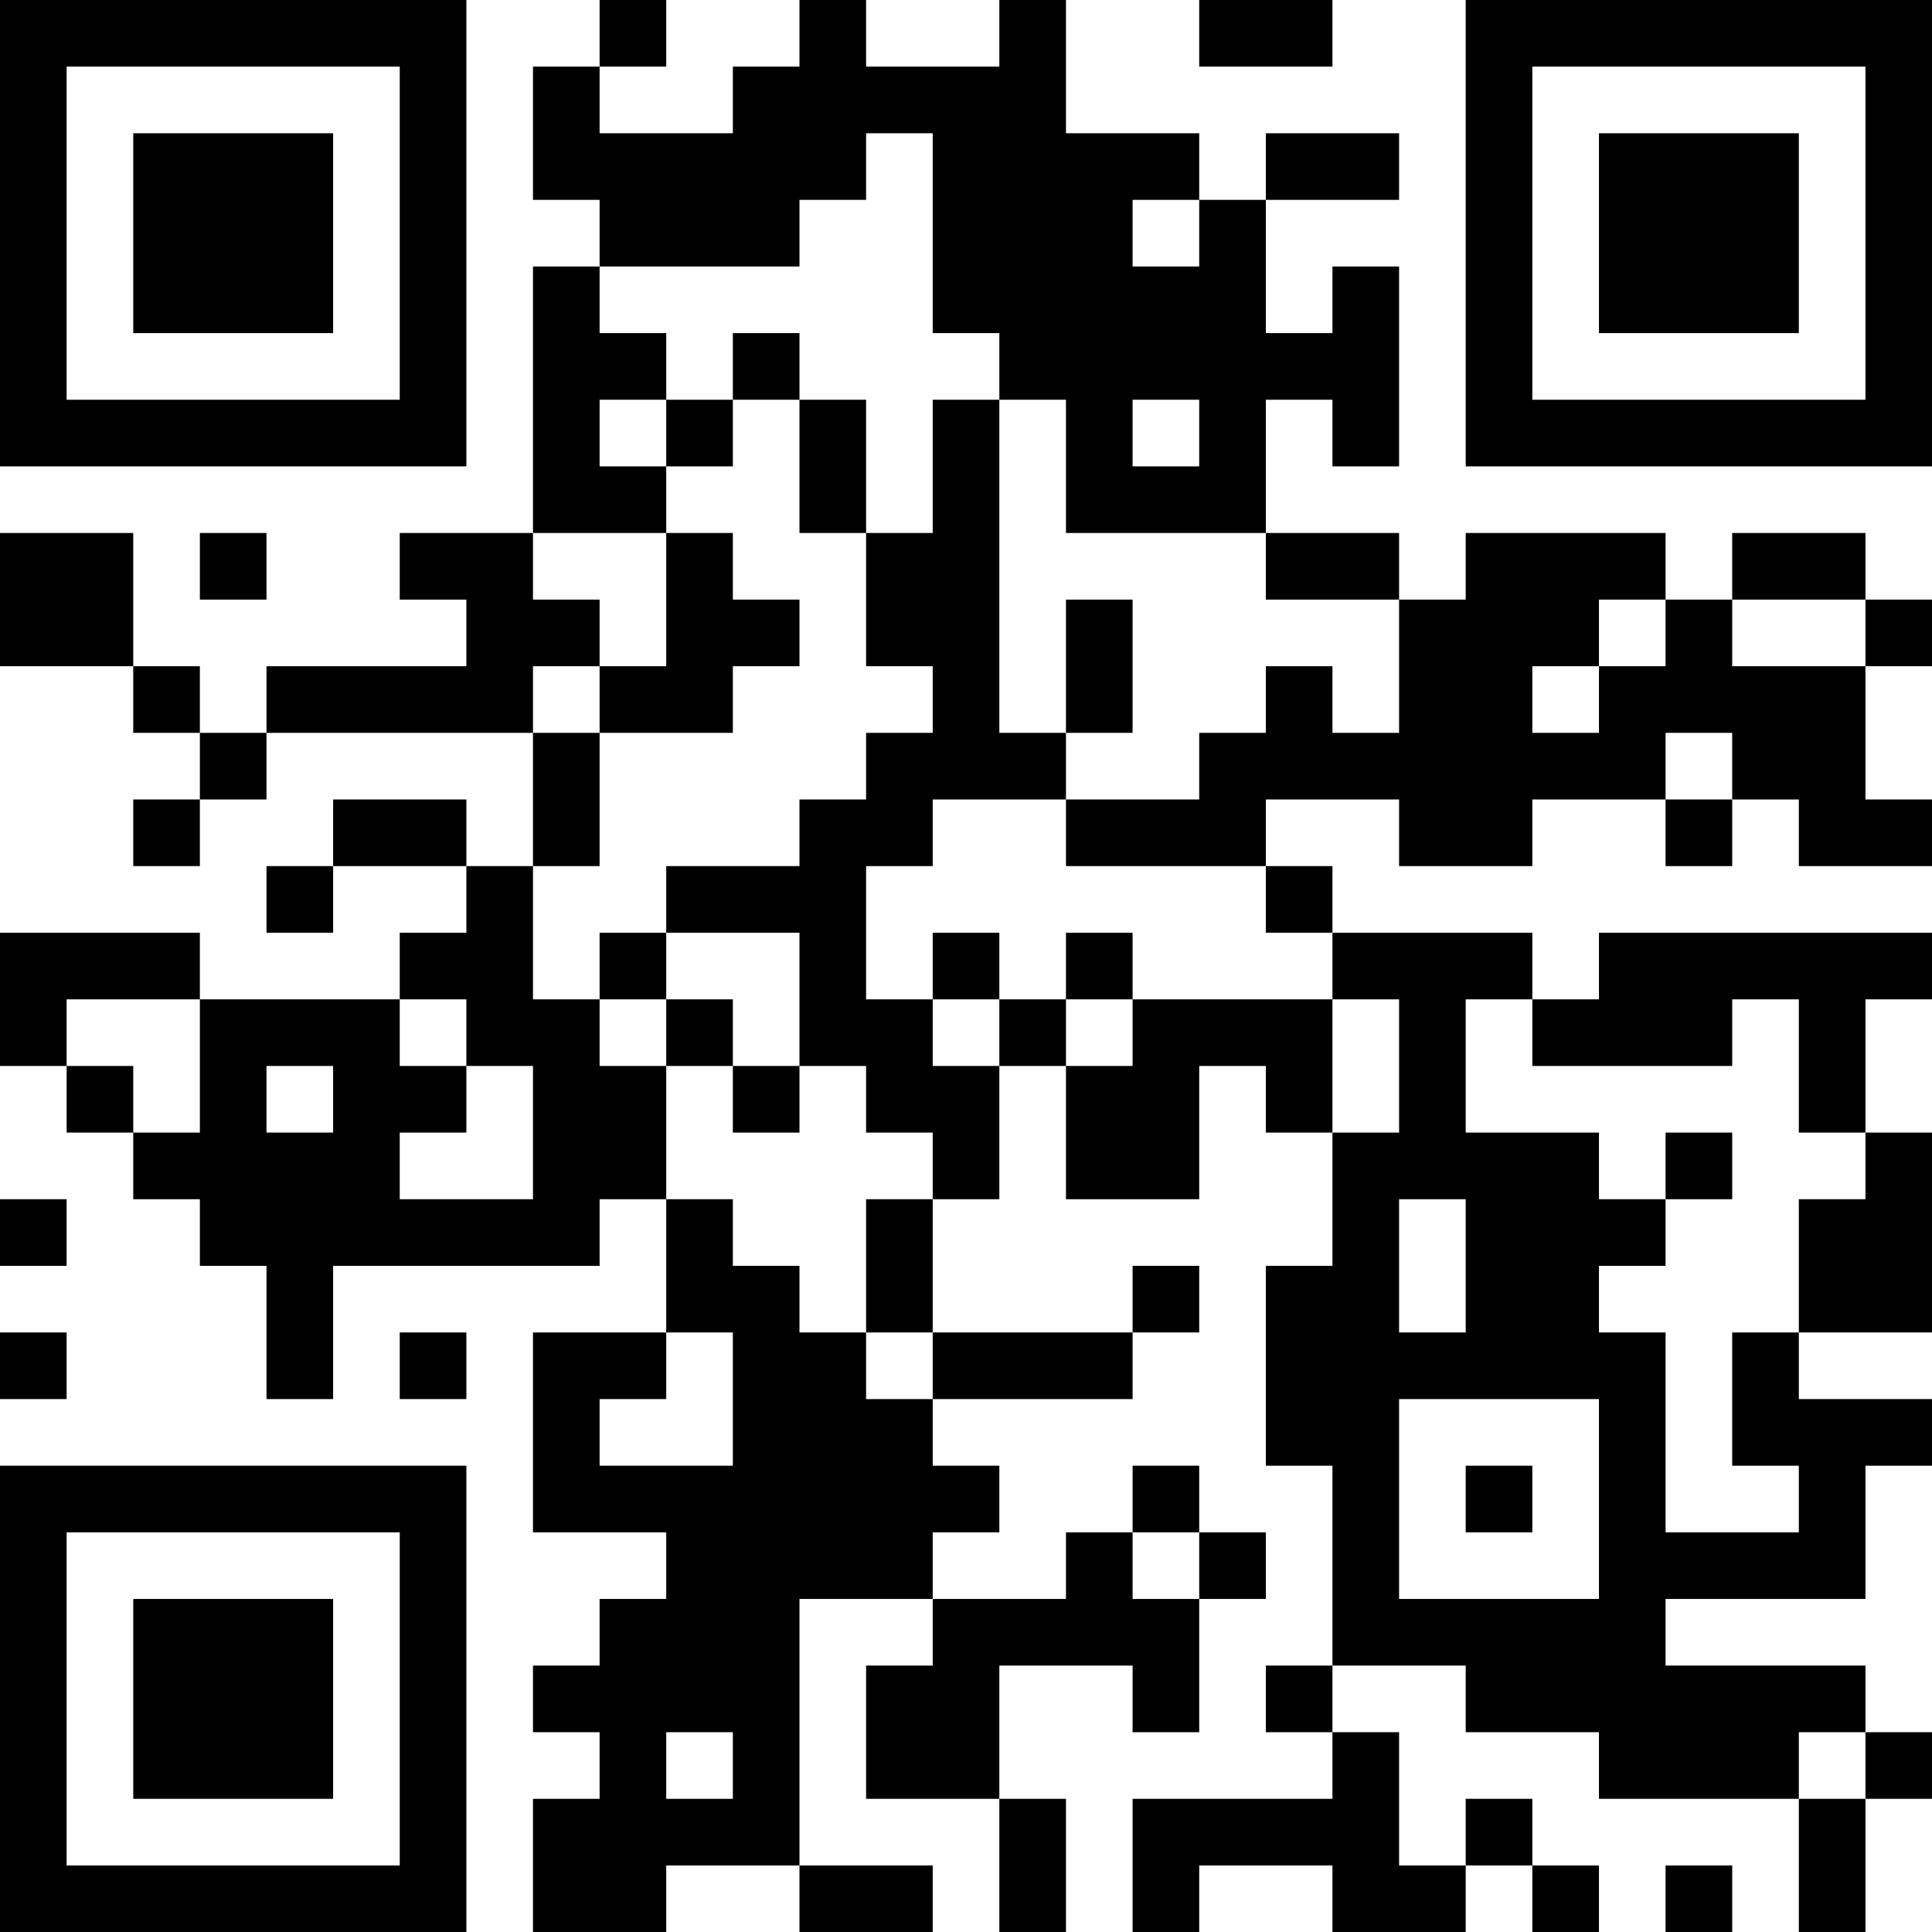 <?xml version="1.0" encoding="UTF-8"?>
<svg xmlns="http://www.w3.org/2000/svg" version="1.1" width="250" height="250" viewBox="0 0 250 250"><rect x="0" y="0" width="250" height="250" fill="#ffffff"/><g transform="scale(8.621)"><g transform="translate(0,0)"><path fill-rule="evenodd" d="M9 0L9 1L8 1L8 3L9 3L9 4L8 4L8 8L6 8L6 9L7 9L7 10L4 10L4 11L3 11L3 10L2 10L2 8L0 8L0 10L2 10L2 11L3 11L3 12L2 12L2 13L3 13L3 12L4 12L4 11L8 11L8 13L7 13L7 12L5 12L5 13L4 13L4 14L5 14L5 13L7 13L7 14L6 14L6 15L3 15L3 14L0 14L0 16L1 16L1 17L2 17L2 18L3 18L3 19L4 19L4 21L5 21L5 19L9 19L9 18L10 18L10 20L8 20L8 23L10 23L10 24L9 24L9 25L8 25L8 26L9 26L9 27L8 27L8 29L10 29L10 28L12 28L12 29L14 29L14 28L12 28L12 24L14 24L14 25L13 25L13 27L15 27L15 29L16 29L16 27L15 27L15 25L17 25L17 26L18 26L18 24L19 24L19 23L18 23L18 22L17 22L17 23L16 23L16 24L14 24L14 23L15 23L15 22L14 22L14 21L17 21L17 20L18 20L18 19L17 19L17 20L14 20L14 18L15 18L15 16L16 16L16 18L18 18L18 16L19 16L19 17L20 17L20 19L19 19L19 22L20 22L20 25L19 25L19 26L20 26L20 27L17 27L17 29L18 29L18 28L20 28L20 29L22 29L22 28L23 28L23 29L24 29L24 28L23 28L23 27L22 27L22 28L21 28L21 26L20 26L20 25L22 25L22 26L24 26L24 27L27 27L27 29L28 29L28 27L29 27L29 26L28 26L28 25L25 25L25 24L28 24L28 22L29 22L29 21L27 21L27 20L29 20L29 17L28 17L28 15L29 15L29 14L24 14L24 15L23 15L23 14L20 14L20 13L19 13L19 12L21 12L21 13L23 13L23 12L25 12L25 13L26 13L26 12L27 12L27 13L29 13L29 12L28 12L28 10L29 10L29 9L28 9L28 8L26 8L26 9L25 9L25 8L22 8L22 9L21 9L21 8L19 8L19 6L20 6L20 7L21 7L21 4L20 4L20 5L19 5L19 3L21 3L21 2L19 2L19 3L18 3L18 2L16 2L16 0L15 0L15 1L13 1L13 0L12 0L12 1L11 1L11 2L9 2L9 1L10 1L10 0ZM18 0L18 1L20 1L20 0ZM13 2L13 3L12 3L12 4L9 4L9 5L10 5L10 6L9 6L9 7L10 7L10 8L8 8L8 9L9 9L9 10L8 10L8 11L9 11L9 13L8 13L8 15L9 15L9 16L10 16L10 18L11 18L11 19L12 19L12 20L13 20L13 21L14 21L14 20L13 20L13 18L14 18L14 17L13 17L13 16L12 16L12 14L10 14L10 13L12 13L12 12L13 12L13 11L14 11L14 10L13 10L13 8L14 8L14 6L15 6L15 11L16 11L16 12L14 12L14 13L13 13L13 15L14 15L14 16L15 16L15 15L16 15L16 16L17 16L17 15L20 15L20 17L21 17L21 15L20 15L20 14L19 14L19 13L16 13L16 12L18 12L18 11L19 11L19 10L20 10L20 11L21 11L21 9L19 9L19 8L16 8L16 6L15 6L15 5L14 5L14 2ZM17 3L17 4L18 4L18 3ZM11 5L11 6L10 6L10 7L11 7L11 6L12 6L12 8L13 8L13 6L12 6L12 5ZM17 6L17 7L18 7L18 6ZM3 8L3 9L4 9L4 8ZM10 8L10 10L9 10L9 11L11 11L11 10L12 10L12 9L11 9L11 8ZM16 9L16 11L17 11L17 9ZM24 9L24 10L23 10L23 11L24 11L24 10L25 10L25 9ZM26 9L26 10L28 10L28 9ZM25 11L25 12L26 12L26 11ZM9 14L9 15L10 15L10 16L11 16L11 17L12 17L12 16L11 16L11 15L10 15L10 14ZM14 14L14 15L15 15L15 14ZM16 14L16 15L17 15L17 14ZM1 15L1 16L2 16L2 17L3 17L3 15ZM6 15L6 16L7 16L7 17L6 17L6 18L8 18L8 16L7 16L7 15ZM22 15L22 17L24 17L24 18L25 18L25 19L24 19L24 20L25 20L25 23L27 23L27 22L26 22L26 20L27 20L27 18L28 18L28 17L27 17L27 15L26 15L26 16L23 16L23 15ZM4 16L4 17L5 17L5 16ZM25 17L25 18L26 18L26 17ZM0 18L0 19L1 19L1 18ZM21 18L21 20L22 20L22 18ZM0 20L0 21L1 21L1 20ZM6 20L6 21L7 21L7 20ZM10 20L10 21L9 21L9 22L11 22L11 20ZM21 21L21 24L24 24L24 21ZM22 22L22 23L23 23L23 22ZM17 23L17 24L18 24L18 23ZM10 26L10 27L11 27L11 26ZM27 26L27 27L28 27L28 26ZM25 28L25 29L26 29L26 28ZM0 0L0 7L7 7L7 0ZM1 1L1 6L6 6L6 1ZM2 2L2 5L5 5L5 2ZM22 0L22 7L29 7L29 0ZM23 1L23 6L28 6L28 1ZM24 2L24 5L27 5L27 2ZM0 22L0 29L7 29L7 22ZM1 23L1 28L6 28L6 23ZM2 24L2 27L5 27L5 24Z" fill="#000000"/></g></g></svg>

